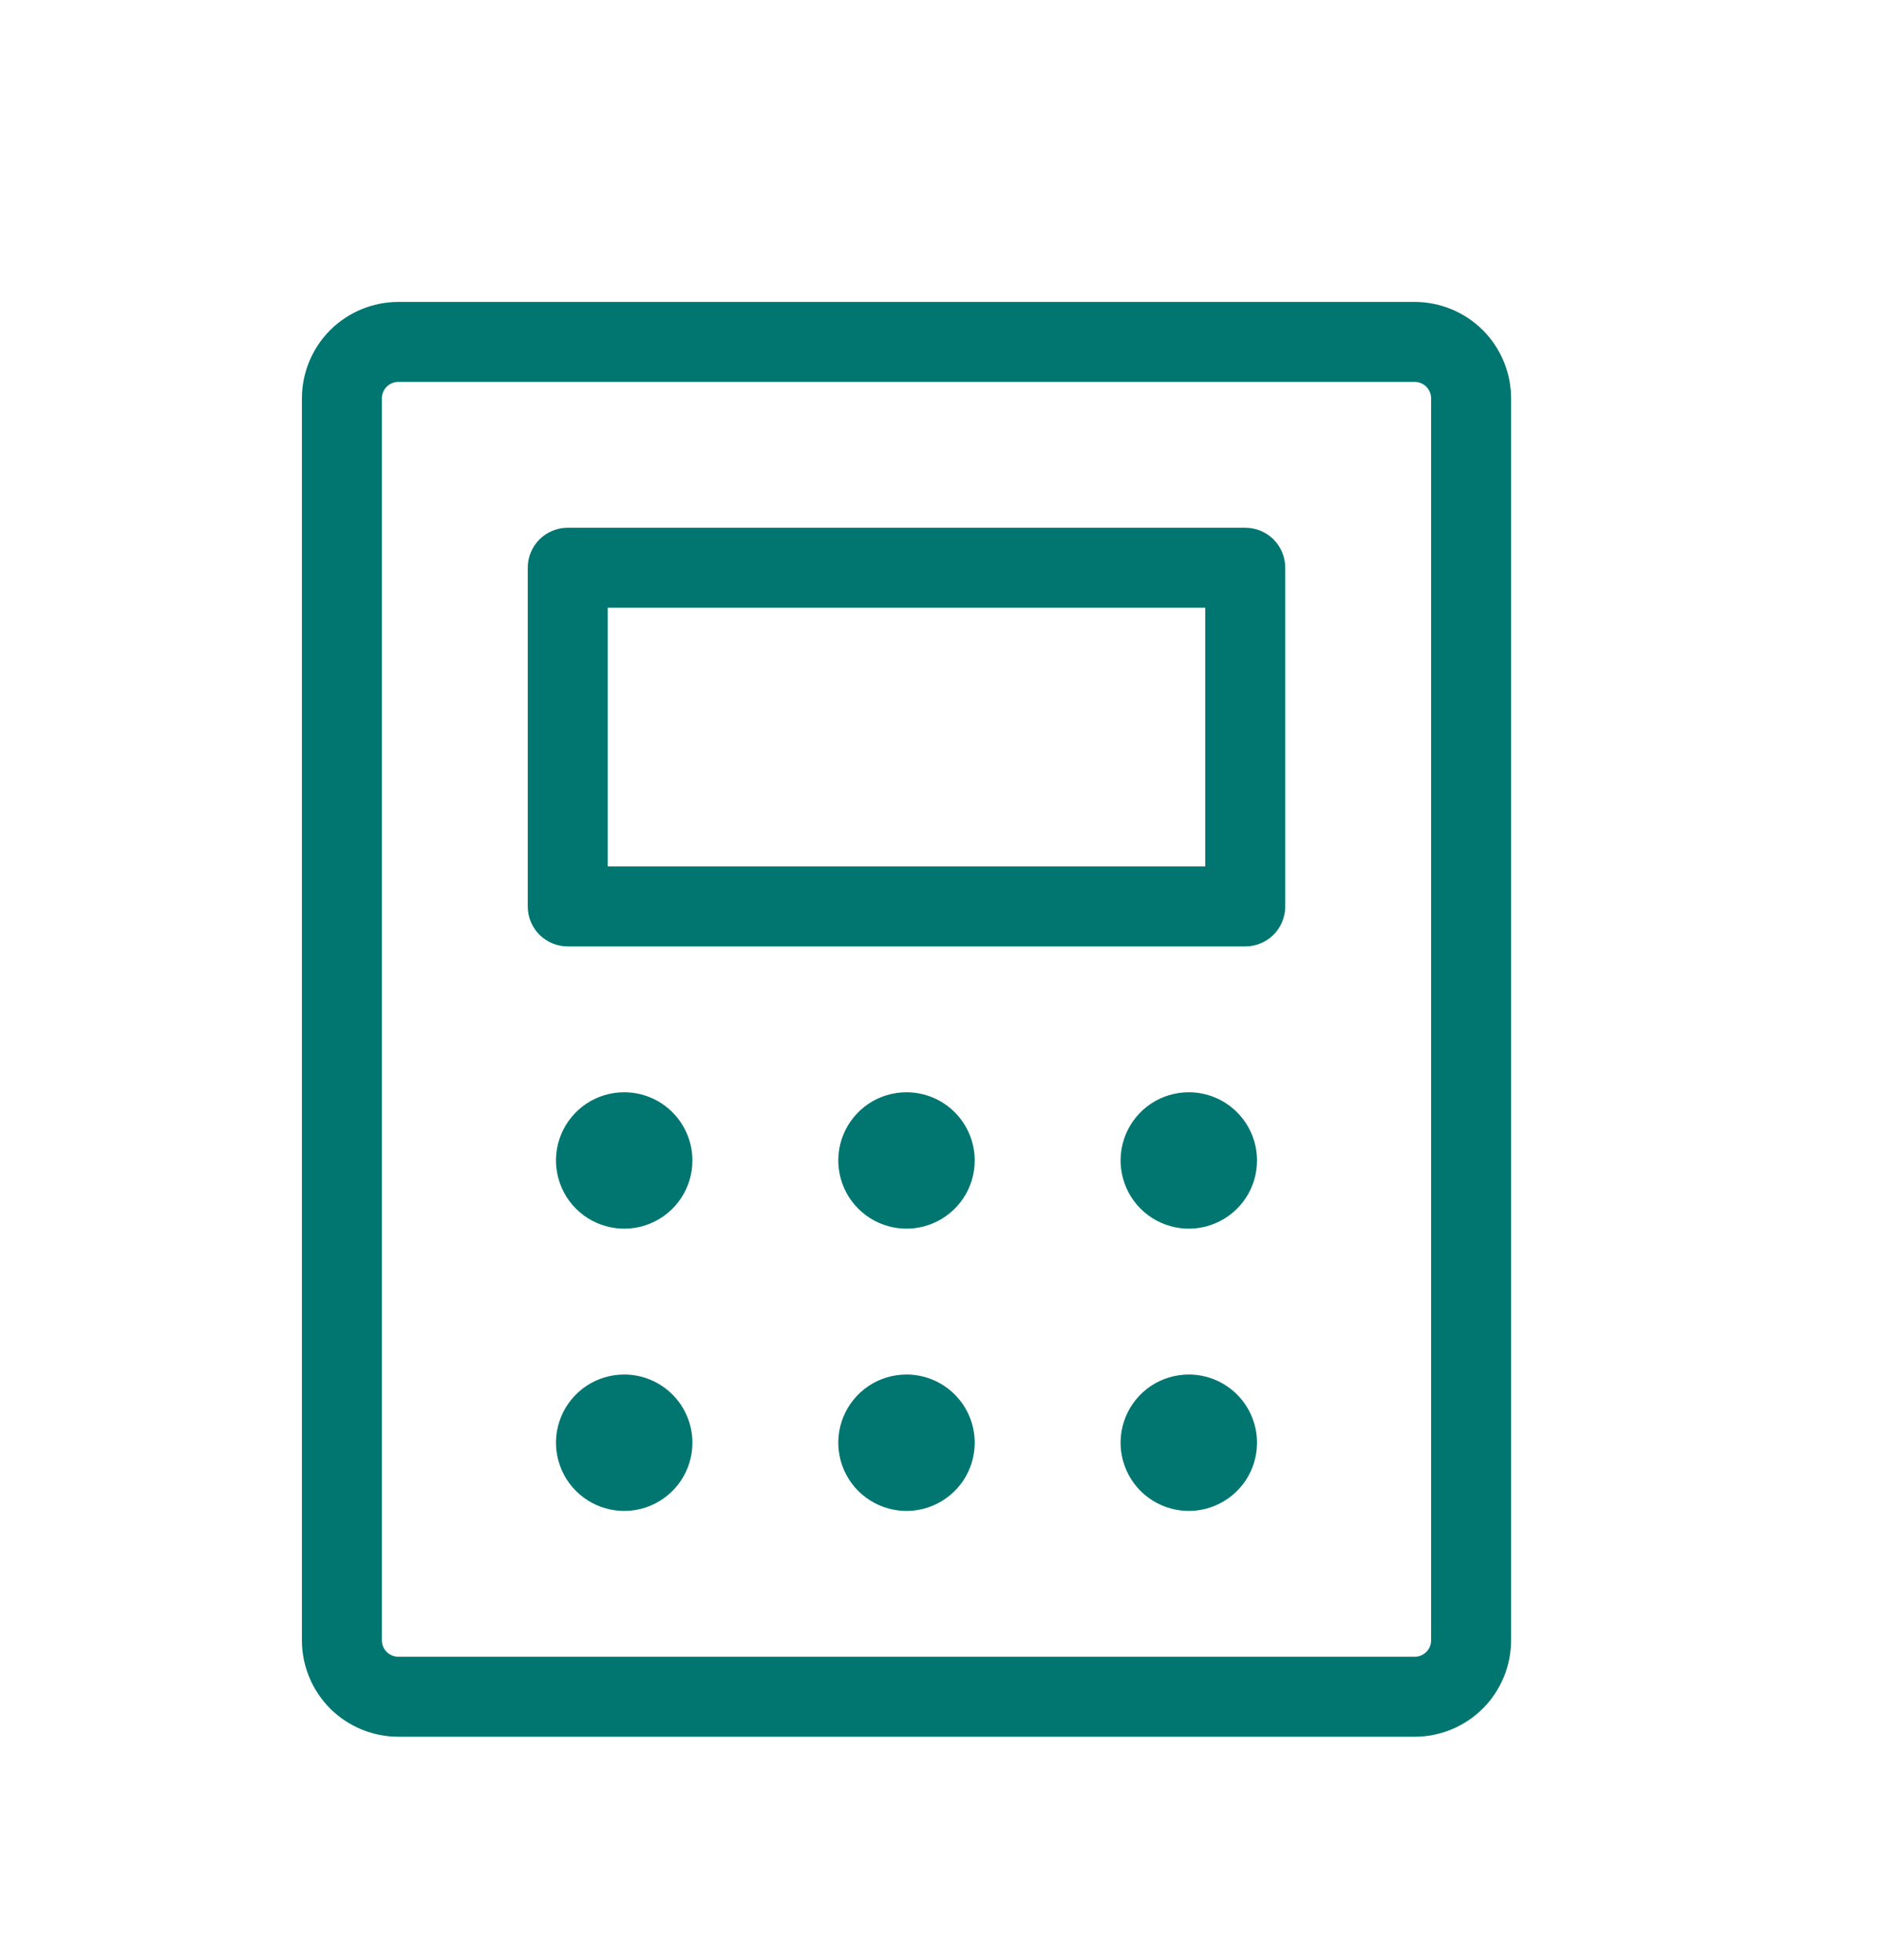 <svg width="24" height="25" viewBox="0 0 24 25" fill="none" xmlns="http://www.w3.org/2000/svg">
<path d="M15.88 6.881H7.24C7.145 6.881 7.053 6.919 6.985 6.986C6.918 7.054 6.88 7.146 6.88 7.241V11.561C6.88 11.656 6.918 11.748 6.985 11.816C7.053 11.883 7.145 11.921 7.24 11.921H15.88C15.976 11.921 16.067 11.883 16.135 11.816C16.202 11.748 16.24 11.656 16.24 11.561V7.241C16.24 7.146 16.202 7.054 16.135 6.986C16.067 6.919 15.976 6.881 15.88 6.881ZM15.52 11.201H7.6V7.601H15.52V11.201ZM18.04 4.001H5.08C4.794 4.001 4.519 4.115 4.316 4.317C4.114 4.52 4 4.795 4 5.081V20.921C4 21.207 4.114 21.482 4.316 21.685C4.519 21.887 4.794 22.001 5.08 22.001H18.04C18.326 22.001 18.601 21.887 18.804 21.685C19.006 21.482 19.12 21.207 19.12 20.921V5.081C19.12 4.795 19.006 4.52 18.804 4.317C18.601 4.115 18.326 4.001 18.04 4.001ZM18.4 20.921C18.4 21.017 18.362 21.108 18.295 21.175C18.227 21.243 18.136 21.281 18.04 21.281H5.08C4.985 21.281 4.893 21.243 4.825 21.175C4.758 21.108 4.72 21.017 4.72 20.921V5.081C4.72 4.986 4.758 4.894 4.825 4.826C4.893 4.759 4.985 4.721 5.08 4.721H18.04C18.136 4.721 18.227 4.759 18.295 4.826C18.362 4.894 18.4 4.986 18.4 5.081V20.921ZM8.68 14.801C8.68 14.943 8.638 15.083 8.559 15.201C8.48 15.319 8.367 15.412 8.236 15.466C8.104 15.521 7.959 15.535 7.82 15.507C7.68 15.479 7.552 15.411 7.451 15.31C7.35 15.209 7.282 15.081 7.254 14.941C7.226 14.802 7.24 14.657 7.295 14.525C7.349 14.394 7.442 14.281 7.56 14.202C7.678 14.123 7.818 14.081 7.96 14.081C8.151 14.081 8.334 14.157 8.469 14.292C8.604 14.427 8.68 14.61 8.68 14.801ZM12.28 14.801C12.28 14.943 12.238 15.083 12.159 15.201C12.079 15.319 11.967 15.412 11.835 15.466C11.704 15.521 11.559 15.535 11.419 15.507C11.28 15.479 11.152 15.411 11.051 15.31C10.95 15.209 10.882 15.081 10.854 14.941C10.826 14.802 10.84 14.657 10.895 14.525C10.949 14.394 11.042 14.281 11.16 14.202C11.278 14.123 11.418 14.081 11.56 14.081C11.751 14.081 11.934 14.157 12.069 14.292C12.204 14.427 12.28 14.61 12.28 14.801ZM15.88 14.801C15.88 14.943 15.838 15.083 15.759 15.201C15.68 15.319 15.567 15.412 15.435 15.466C15.304 15.521 15.159 15.535 15.02 15.507C14.88 15.479 14.752 15.411 14.651 15.31C14.55 15.209 14.482 15.081 14.454 14.941C14.426 14.802 14.44 14.657 14.495 14.525C14.549 14.394 14.642 14.281 14.76 14.202C14.878 14.123 15.018 14.081 15.16 14.081C15.351 14.081 15.534 14.157 15.669 14.292C15.804 14.427 15.88 14.61 15.88 14.801ZM8.68 18.401C8.68 18.543 8.638 18.683 8.559 18.801C8.48 18.919 8.367 19.012 8.236 19.066C8.104 19.121 7.959 19.135 7.82 19.107C7.68 19.079 7.552 19.011 7.451 18.91C7.35 18.809 7.282 18.681 7.254 18.541C7.226 18.402 7.24 18.257 7.295 18.125C7.349 17.994 7.442 17.881 7.56 17.802C7.678 17.723 7.818 17.681 7.96 17.681C8.151 17.681 8.334 17.757 8.469 17.892C8.604 18.027 8.68 18.21 8.68 18.401ZM12.28 18.401C12.28 18.543 12.238 18.683 12.159 18.801C12.079 18.919 11.967 19.012 11.835 19.066C11.704 19.121 11.559 19.135 11.419 19.107C11.28 19.079 11.152 19.011 11.051 18.91C10.95 18.809 10.882 18.681 10.854 18.541C10.826 18.402 10.84 18.257 10.895 18.125C10.949 17.994 11.042 17.881 11.16 17.802C11.278 17.723 11.418 17.681 11.56 17.681C11.751 17.681 11.934 17.757 12.069 17.892C12.204 18.027 12.28 18.21 12.28 18.401ZM15.88 18.401C15.88 18.543 15.838 18.683 15.759 18.801C15.68 18.919 15.567 19.012 15.435 19.066C15.304 19.121 15.159 19.135 15.02 19.107C14.88 19.079 14.752 19.011 14.651 18.91C14.55 18.809 14.482 18.681 14.454 18.541C14.426 18.402 14.44 18.257 14.495 18.125C14.549 17.994 14.642 17.881 14.76 17.802C14.878 17.723 15.018 17.681 15.16 17.681C15.351 17.681 15.534 17.757 15.669 17.892C15.804 18.027 15.88 18.21 15.88 18.401Z" fill="#017670" stroke="#017670" stroke-width="0.3"/>
</svg>
